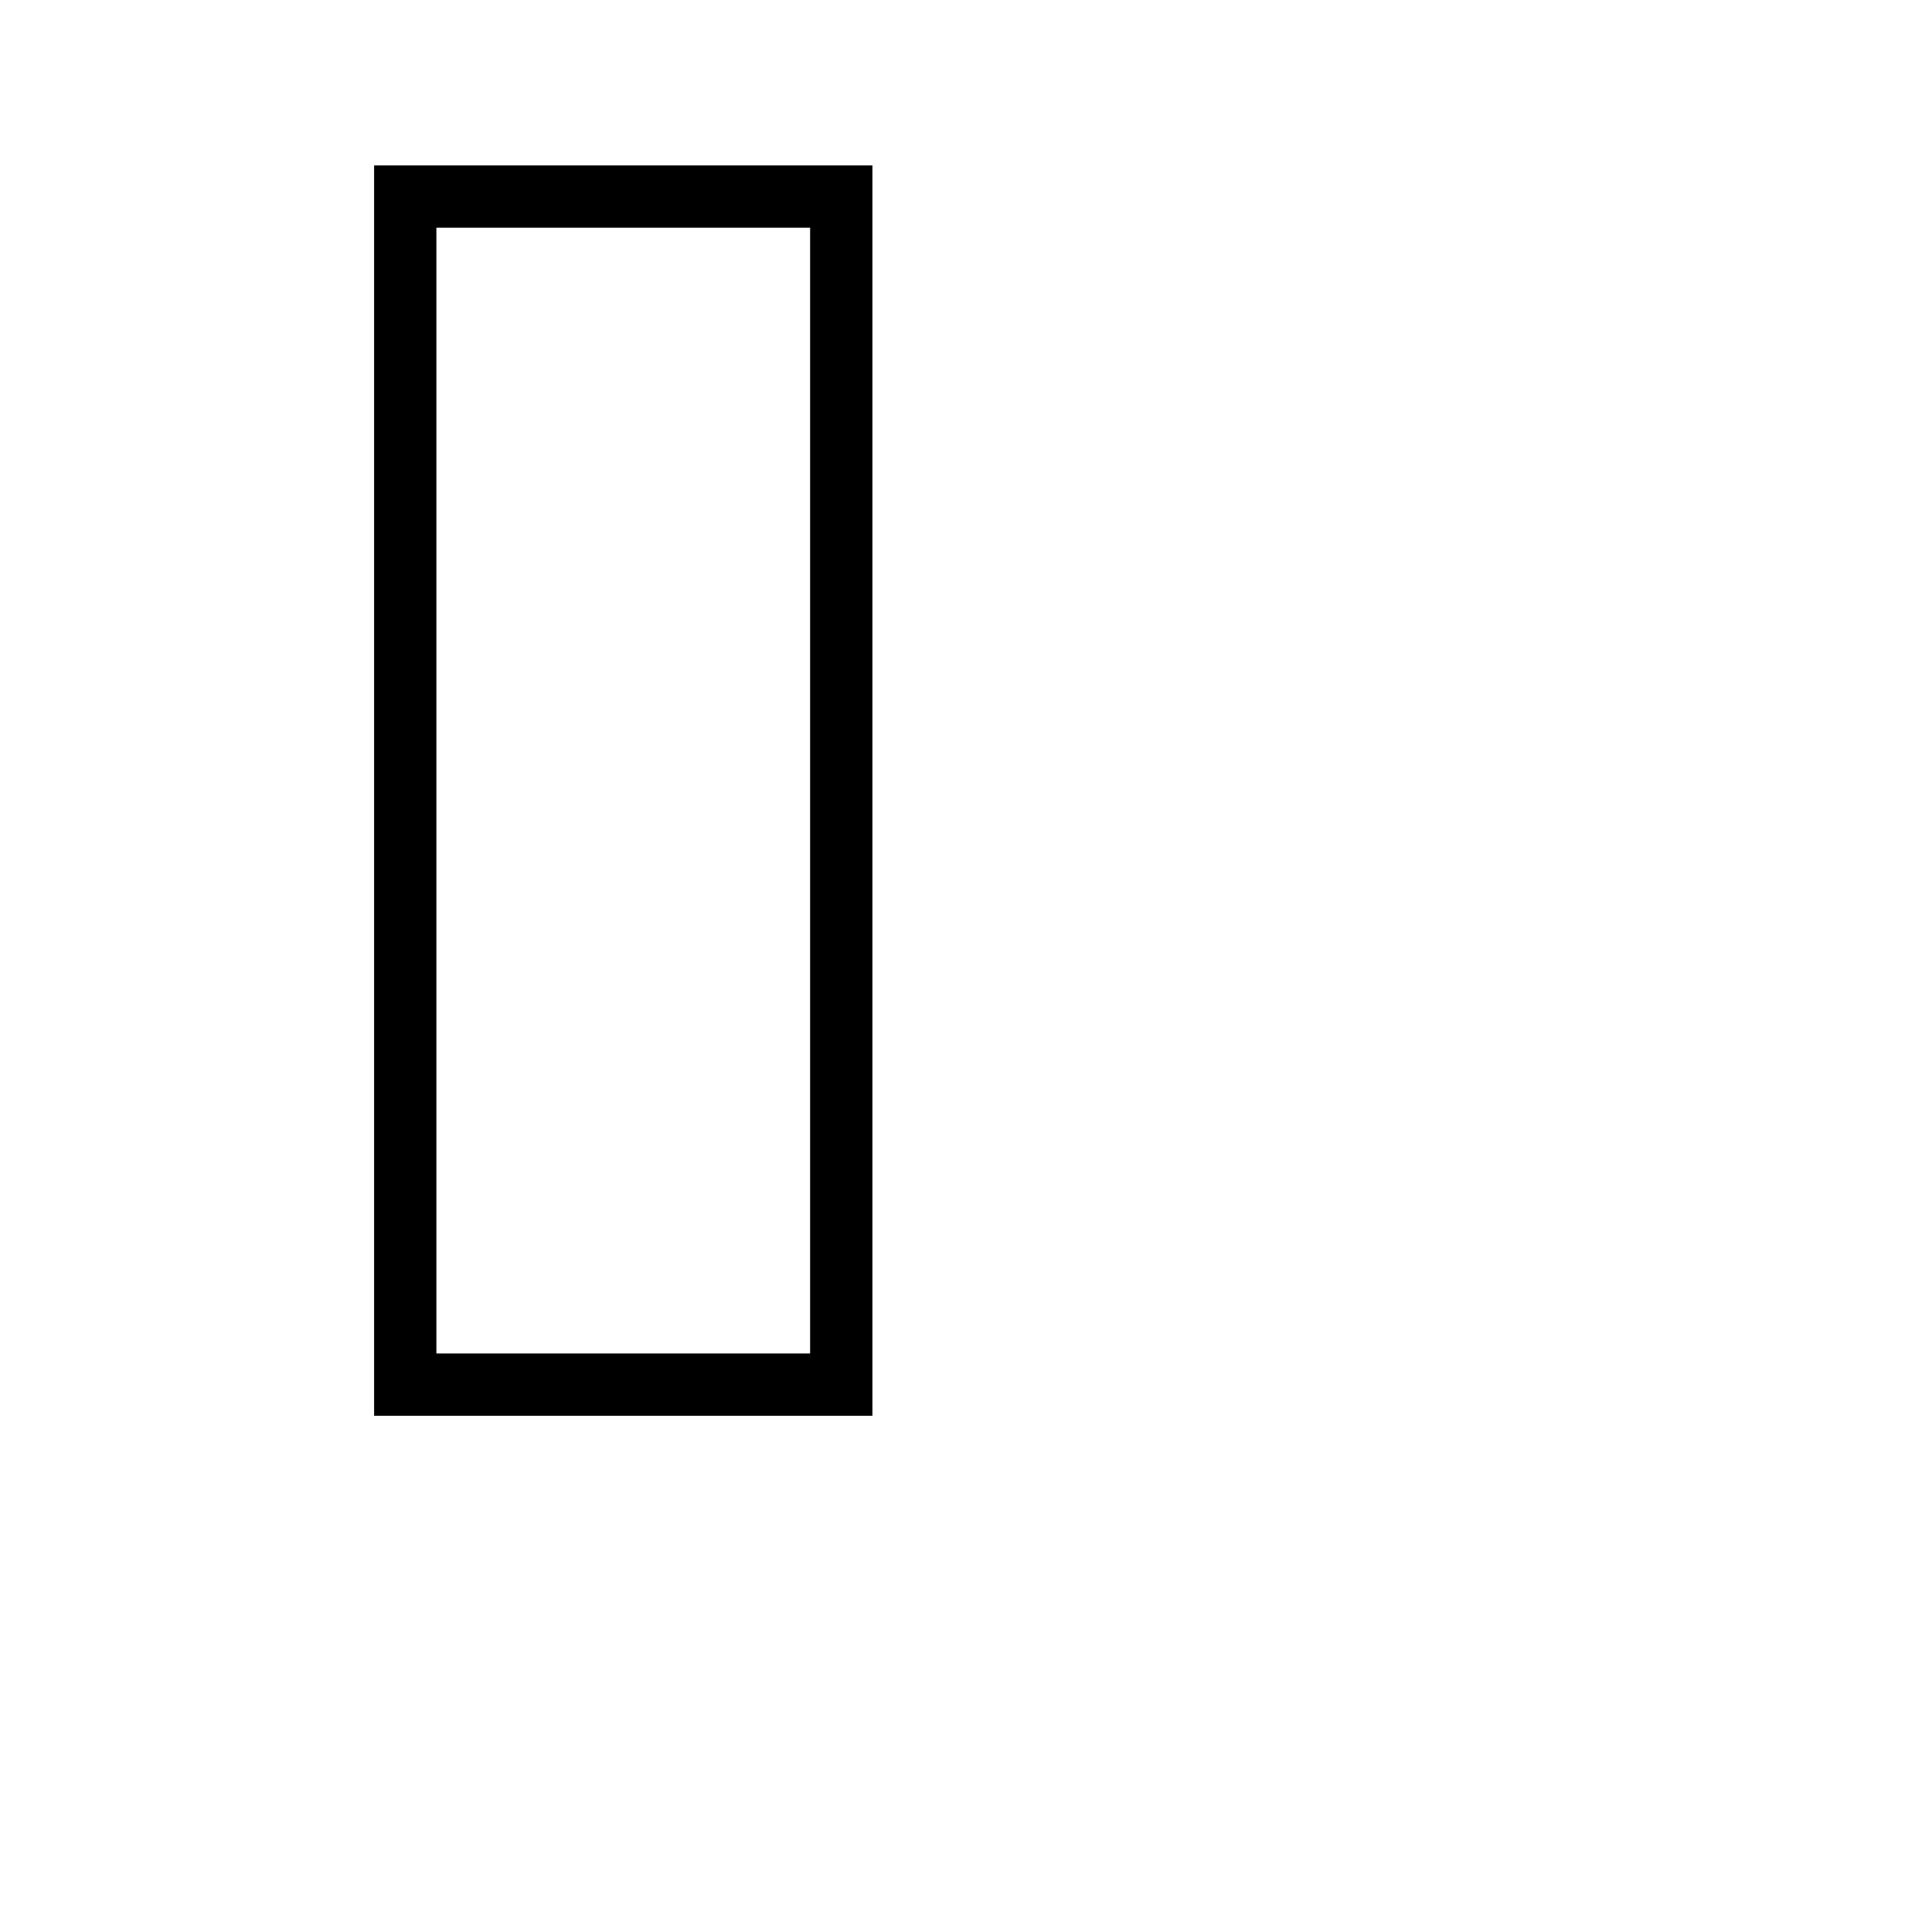 <svg xmlns="http://www.w3.org/2000/svg" width="500" height="500" viewBox="0 0 500 500"><g transform="translate(-70.301,-28.573)translate(320.387,359.626)rotate(0)translate(-320.387,-359.626)" opacity="1"><path transform="translate(151,394.972)rotate(0)" d="M145.08 0L16.12 0L16.12-323.59L145.08-323.59L145.08 0ZM32.24-307.47L32.24-16.12L128.96-16.12L128.96-307.47L32.24-307.47Z" fill="#000000"/></g></svg>